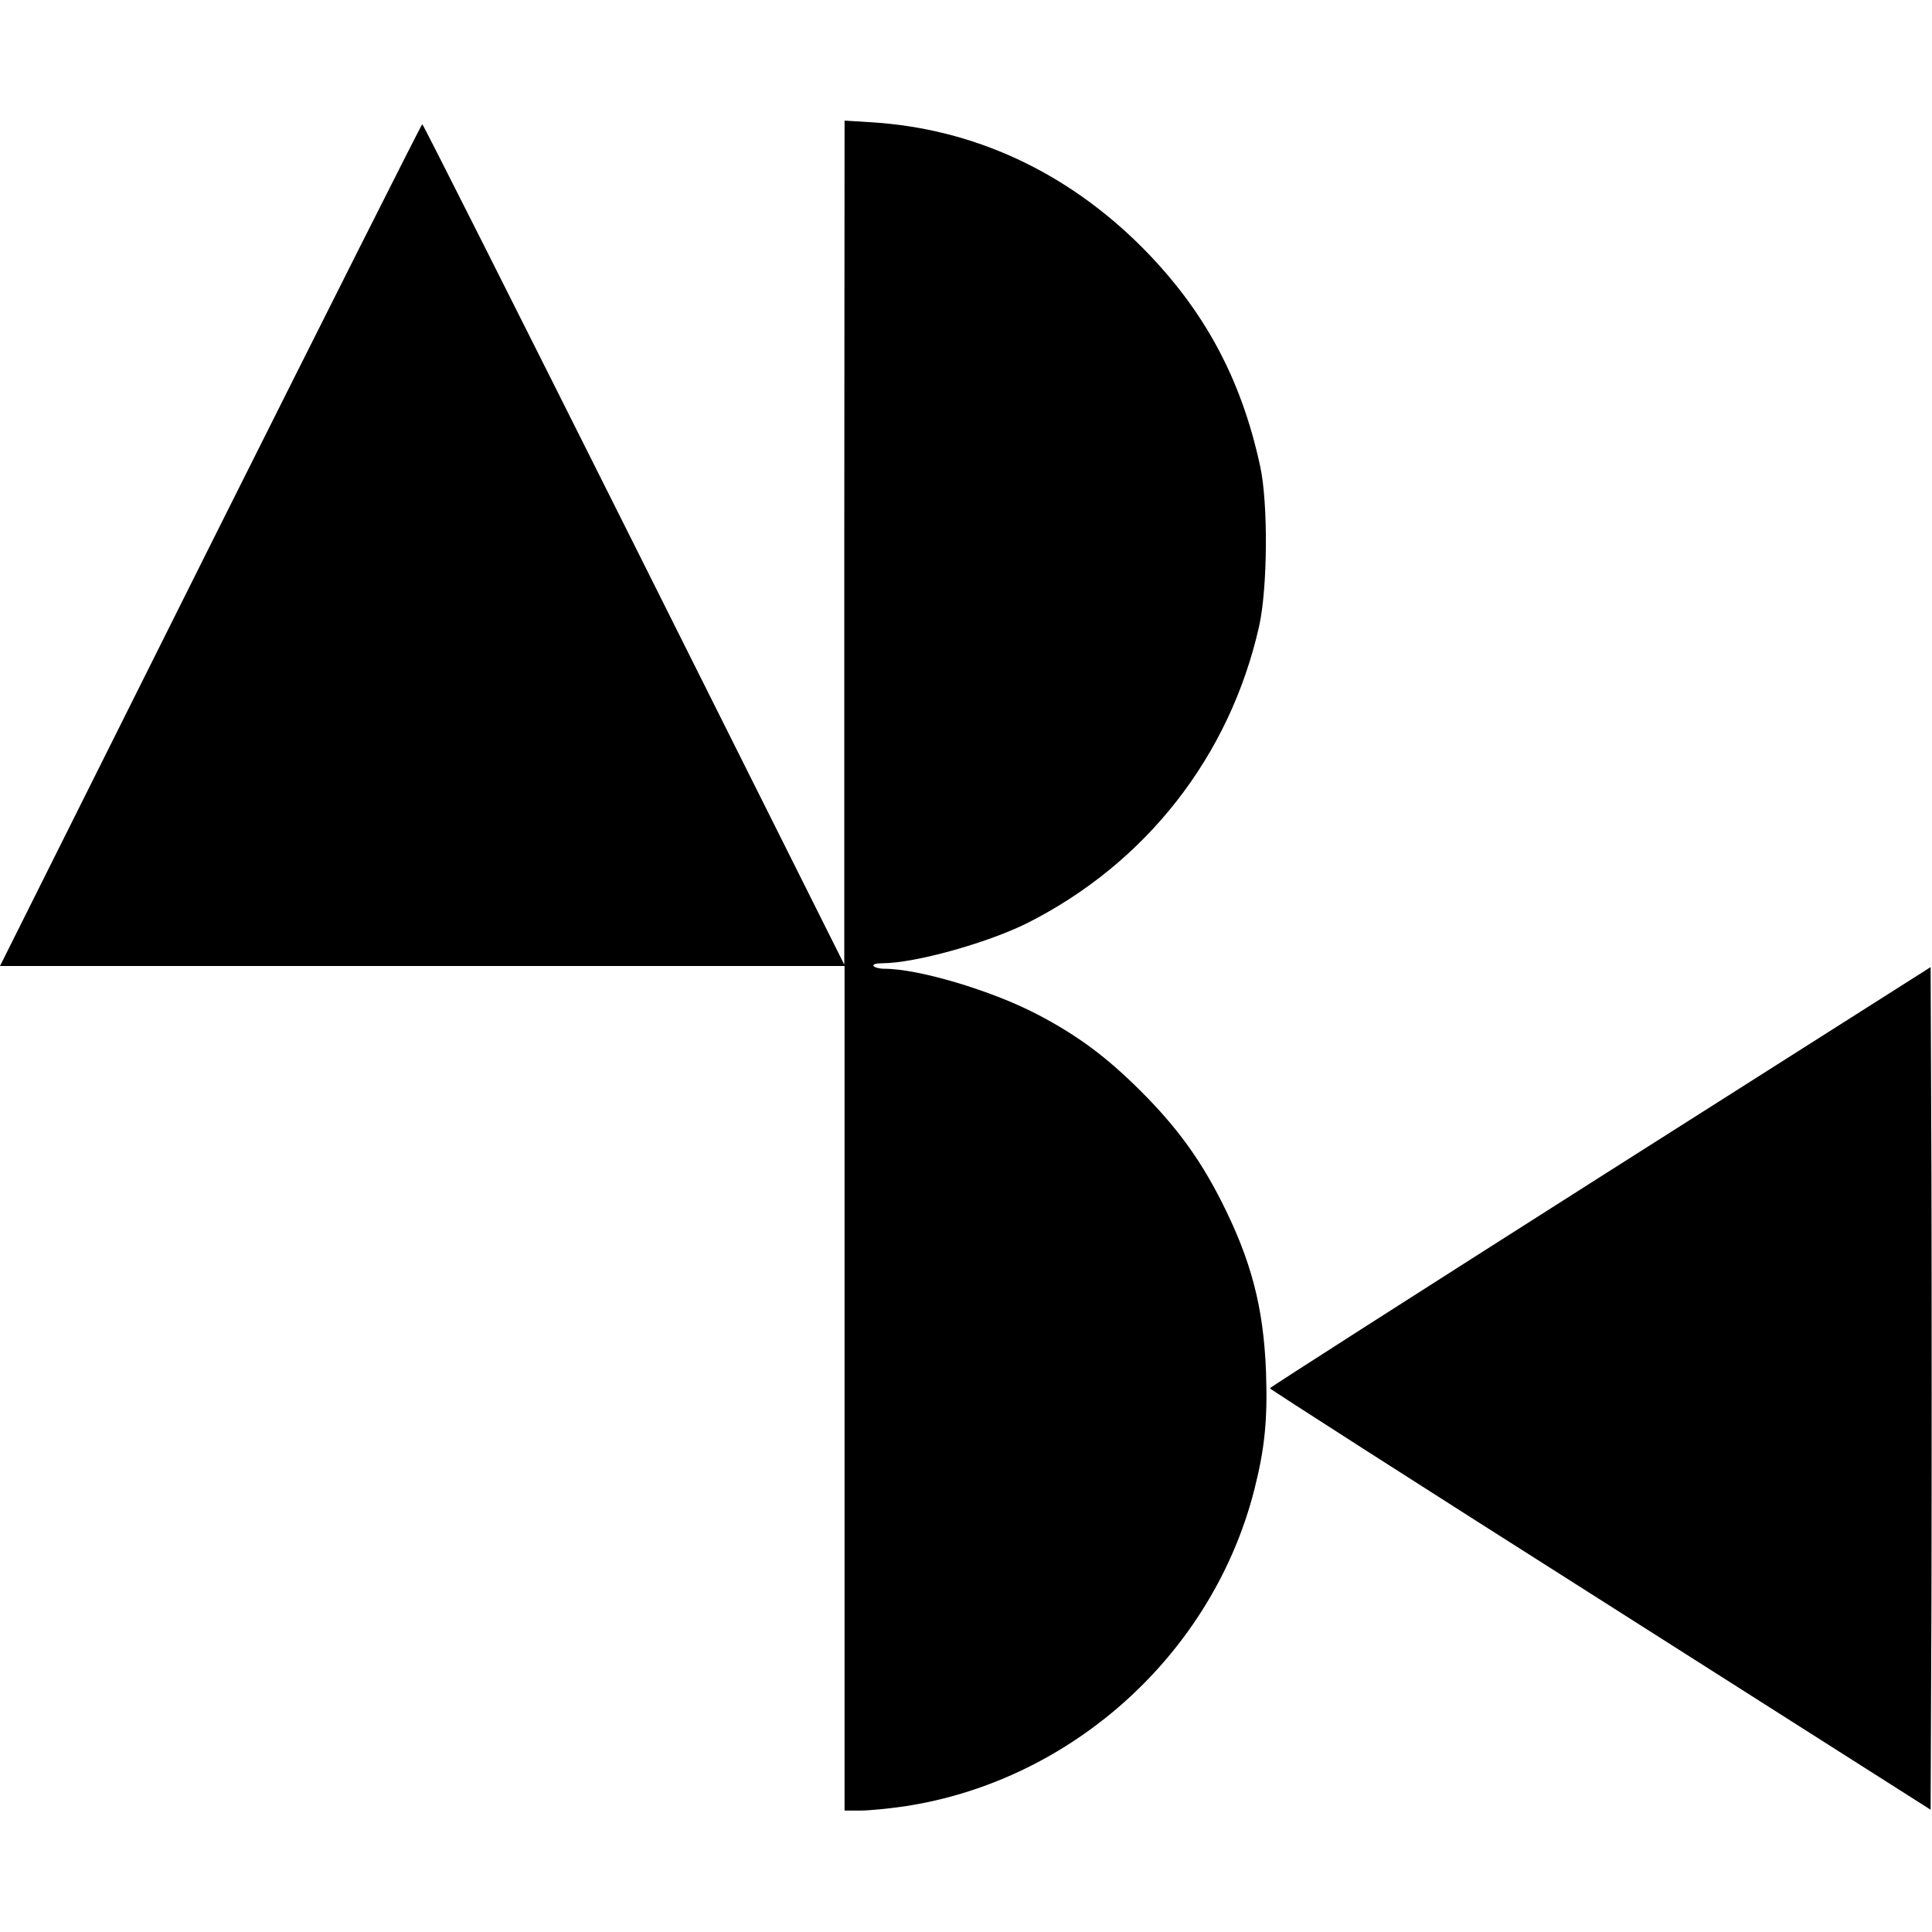 <?xml version="1.0" standalone="no"?>
<!DOCTYPE svg PUBLIC "-//W3C//DTD SVG 20010904//EN"
 "http://www.w3.org/TR/2001/REC-SVG-20010904/DTD/svg10.dtd">
<svg version="1.0" xmlns="http://www.w3.org/2000/svg"
 width="700pt" height="700pt" viewBox="0 0 700 700"
 preserveAspectRatio="xMidYMid meet">
<g transform="translate(0,700) scale(0.1,-0.1)"
fill="#000000" stroke="none">
<path d="M3059 5034 l0 -1529 -762 1523 c-419 837 -764 1522 -767 1522 -3 0
-348 -686 -768 -1525 l-762 -1525 1530 0 1530 0 0 -1530 0 -1530 58 0 c31 0
102 7 157 15 608 91 1119 553 1270 1149 38 150 48 254 42 426 -9 235 -54 406
-164 622 -77 151 -161 266 -288 393 -126 126 -230 203 -377 280 -165 86 -429
165 -554 165 -18 0 -36 5 -39 10 -4 6 9 10 32 10 117 0 379 73 524 145 431
217 735 605 841 1076 31 139 33 445 4 579 -69 320 -204 569 -430 796 -274 273
-609 428 -978 451 l-98 6 -1 -1529z"/>
<path d="M5798 2736 c-659 -419 -1197 -763 -1197 -766 0 -3 538 -348 1197
-766 l1197 -761 3 763 c1 420 1 1107 0 1527 l-3 763 -1197 -760z"/>
</g>
</svg>
